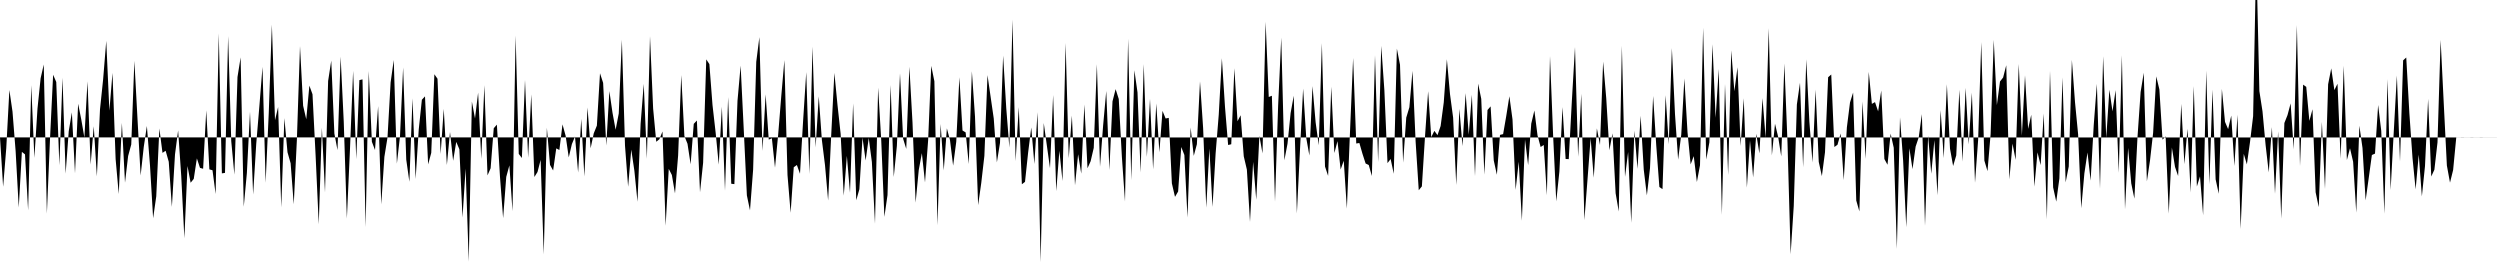 <svg viewBox="0 0 200 22" >
<polyline points="0,10.99 0.25,14.94 0.50,11.87 0.75,7.20 1,8.93 1.25,12.09 1.50,16.60 1.75,12.15 2,12.35 2.25,16.83 2.50,6.82 2.75,12.63 3,8.68 3.25,6.26 3.50,5.16 3.75,17.09 4,11.12 4.25,5.98 4.50,6.56 4.75,13.22 5,6.22 5.25,13.89 5.50,10.49 5.75,8.99 6,13.86 6.25,8.30 6.50,9.55 6.75,11 7,6.51 7.25,13.16 7.50,10.10 7.75,14.11 8,8.75 8.25,6.35 8.50,3.27 8.75,8.85 9,5.83 9.25,12.73 9.50,15.52 9.75,9.83 10,14.61 10.25,12.48 10.50,11.56 10.75,4.87 11,9.52 11.25,14.04 11.50,11.76 11.75,10.08 12,13.24 12.25,17.46 12.50,15.71 12.75,10.28 13,12.23 13.25,12.06 13.50,12.94 13.75,16.55 14,12.35 14.25,10.43 14.50,14.09 14.75,19.06 15,13.28 15.25,14.62 15.50,14.31 15.75,12.67 16,13.43 16.25,13.50 16.50,8.83 16.75,13.55 17,13.62 17.25,15.52 17.50,2.67 17.75,13.87 18,13.83 18.25,2.89 18.50,11.29 18.75,13.97 19,6.16 19.25,4.59 19.50,16.54 19.75,13.84 20,8.94 20.25,15.56 20.50,11.49 20.75,8.49 21,5.35 21.25,14.62 21.50,9.04 21.75,1.97 22,9.62 22.25,8.56 22.50,16.59 22.75,9.45 23,12.18 23.25,13.06 23.50,16.34 23.75,11.19 24,3.69 24.25,8.46 24.50,9.54 24.75,6.85 25,7.54 25.25,12.47 25.50,17.94 25.75,10.22 26,15.39 26.25,6.48 26.50,4.85 26.75,10.69 27,12.01 27.25,4.53 27.50,9.74 27.75,17.48 28,11.89 28.25,5.67 28.50,12.73 28.75,6.41 29,6.35 29.25,18.17 29.50,5.68 29.75,11.34 30,12 30.25,8.49 30.50,16.35 30.75,12.55 31,11 31.25,6.59 31.50,4.80 31.75,13.09 32,10.90 32.25,5.40 32.50,12.77 32.75,14.54 33,7.87 33.25,14.32 33.50,10.35 33.75,7.98 34,7.71 34.25,13.15 34.50,12.23 34.75,5.94 35,6.30 35.25,12.32 35.50,8.71 35.75,13.20 36,10.56 36.25,12.86 36.50,11.35 36.75,11.94 37,17.40 37.25,13.49 37.50,20.93 37.75,8.12 38,9.48 38.25,7.41 38.50,12.71 38.75,6.82 39,14.03 39.25,13.46 39.50,10.26 39.75,9.97 40,14.16 40.25,17.45 40.50,14.15 40.75,13.23 41,16.89 41.25,2.84 41.50,12.31 41.75,12.64 42,6.40 42.25,12.62 42.50,7.55 42.75,14.16 43,13.76 43.25,12.79 43.50,20.35 43.75,10.22 44,13.19 44.25,13.64 44.50,11.87 44.75,12 45,9.95 45.25,10.86 45.50,12.59 45.75,11.53 46,10.92 46.25,13.80 46.50,9.51 46.75,14.12 47,8.60 47.25,11.86 47.50,10.67 47.75,10.05 48,5.86 48.25,6.63 48.50,11.64 48.75,7.29 49,9.02 49.25,10.38 49.50,9.08 49.75,3.18 50,11.65 50.25,14.94 50.50,11.97 50.75,13.66 51,16.14 51.25,9.89 51.50,6.71 51.75,12.70 52,2.90 52.25,8.68 52.50,11.34 52.75,11.14 53,10.52 53.25,18.06 53.50,13.51 53.75,14 54,15.47 54.25,12.44 54.50,6.01 54.75,10.88 55,11.50 55.25,13.14 55.50,9.91 55.75,9.64 56,15.38 56.25,13.02 56.50,4.75 56.75,5.13 57,8.40 57.25,10.60 57.50,13.17 57.75,8.54 58,15.25 58.25,7.77 58.50,14.70 58.75,14.73 59,8.06 59.25,5.25 59.50,10.36 59.75,15.63 60,16.83 60.25,13.57 60.50,4.95 60.75,2.97 61,12.07 61.25,7.55 61.50,11.17 61.75,11.06 62,13.41 62.25,10.81 62.50,7.71 62.75,4.81 63,14 63.25,17.02 63.50,13.38 63.75,13.20 64,13.90 64.25,9.64 64.50,5.77 64.75,13.92 65,3.73 65.25,11.79 65.50,7.71 65.75,11.20 66,13.21 66.25,16.04 66.50,10.74 66.75,5.83 67,8.40 67.25,10.70 67.50,15.65 67.75,12.47 68,15.42 68.25,8.27 68.50,16.02 68.75,15.14 69,11.01 69.25,12.84 69.50,11.04 69.75,12.96 70,17.89 70.25,7.01 70.50,11.25 70.75,17.35 71,15.61 71.25,6.80 71.50,14.16 71.75,11.67 72,5.87 72.25,11.10 72.50,11.91 72.75,5.34 73,9.80 73.25,16.21 73.50,13.60 73.75,12.25 74,14.59 74.25,11.23 74.50,5.27 74.75,6.50 75,18.02 75.25,9.92 75.50,13.63 75.75,10.27 76,11.21 76.25,13.25 76.50,11.34 76.75,6.18 77,10.44 77.25,10.59 77.50,13.12 77.75,5.70 78,9.33 78.25,16.41 78.50,14.64 78.75,12.47 79,6.01 79.25,7.75 79.50,9.48 79.75,12.99 80,11.43 80.25,4.45 80.50,8.65 80.75,11.81 81,1.57 81.25,12.89 81.50,8.57 81.75,14.74 82,14.55 82.25,12.21 82.50,10.20 82.75,13.12 83,8.98 83.25,20.97 83.50,9.84 83.75,11.65 84,13.46 84.25,7.60 84.50,15.29 84.75,12.06 85,14.48 85.25,3.44 85.50,12.66 85.75,9.25 86,14.82 86.25,12.34 86.50,13.89 86.75,8.36 87,13.46 87.25,12.90 87.50,11.83 87.75,5.14 88,13.34 88.25,10.04 88.50,7.28 88.75,13.60 89,8.11 89.25,7.13 89.50,7.92 89.75,12.54 90,16.12 90.25,3.10 90.50,14.41 90.75,5.62 91,7.39 91.25,13.80 91.50,5.13 91.75,12.55 92,7.91 92.25,13.55 92.50,8.28 92.75,12.18 93,8.87 93.25,9.48 93.50,9.43 93.75,14.67 94,15.75 94.25,15.32 94.50,11.76 94.75,12.40 95,17.40 95.25,10.20 95.50,12.47 95.75,11.54 96,6.51 96.25,10.25 96.50,16.61 96.75,11.88 97,16.55 97.25,12.27 97.50,9.17 97.75,4.66 98,8.56 98.25,11.60 98.50,11.54 98.75,5.46 99,9.70 99.25,9.22 99.50,12.50 99.75,13.57 100,17.75 100.25,12.95 100.50,15.98 100.75,10.87 101,12.27 101.25,1.74 101.50,7.76 101.75,7.66 102,16.13 102.25,8.47 102.50,3.01 102.75,12.82 103,11.50 103.25,9.04 103.50,7.66 103.75,17.08 104,11.96 104.25,7.09 104.50,11.04 104.75,12.44 105,6.89 105.25,9.79 105.50,11.62 105.75,3.45 106,13.32 106.25,14.07 106.50,6.94 106.75,12.24 107,11.29 107.25,13.56 107.50,12.86 107.75,16.69 108,10.55 108.25,4.64 108.50,11.48 108.75,11.44 109,12.31 109.25,13.08 109.50,13.20 109.75,14.08 110,4.42 110.25,12.97 110.50,3.67 110.75,7.22 111,13.05 111.25,12.72 111.50,13.90 111.75,3.89 112,5.18 112.25,13.01 112.50,9.41 112.75,8.58 113,5.67 113.25,11.34 113.50,15.22 113.75,14.91 114,10.93 114.25,7.30 114.50,10.97 114.75,10.47 115,10.81 115.25,10.08 115.50,8.20 115.75,4.74 116,7.53 116.25,9.41 116.50,14.80 116.75,8.71 117,11.69 117.25,7.45 117.50,10.78 117.75,7.58 118,14.09 118.25,6.69 118.50,7.91 118.75,13.97 119,8.80 119.25,8.51 119.50,12.83 119.75,13.98 120,10.79 120.25,10.73 120.50,9.28 120.75,7.70 121,9.55 121.25,15.19 121.50,12.93 121.75,17.66 122,11.16 122.25,13.21 122.50,9.89 122.75,8.84 123,10.82 123.25,11.76 123.50,11.60 123.75,15.62 124,4.49 124.25,10.85 124.50,16.11 124.75,13.73 125,8.57 125.25,12.72 125.50,12.73 125.75,8.05 126,3.77 126.25,12.54 126.50,7.50 126.75,17.61 127,14.37 127.25,11.05 127.50,14.22 127.75,10.27 128,11.60 128.25,4.93 128.50,7.87 128.75,12.02 129,10.67 129.25,15.46 129.50,16.92 129.75,3.66 130,14.15 130.25,12.16 130.50,17.82 130.75,10.45 131,13.51 131.25,9.26 131.50,13.57 131.75,15.63 132,13.45 132.25,7.68 132.50,11.64 132.75,14.96 133,15.13 133.25,7.62 133.50,11.54 133.75,3.85 134,9.14 134.25,12.77 134.50,10.77 134.75,6.28 135,10.57 135.25,13.15 135.50,12.49 135.75,14.56 136,13.22 136.25,2.22 136.50,12.76 136.75,11.39 137,3.54 137.25,9.42 137.50,5.52 137.75,17.19 138,6.72 138.25,14 138.50,4.03 138.75,7.30 139,5.38 139.25,11.68 139.50,7.86 139.75,15.01 140,11.23 140.25,14.19 140.50,10.71 140.75,12.27 141,7.85 141.25,11.02 141.50,2.26 141.75,12.43 142,9.90 142.25,10.94 142.50,12.51 142.75,5.08 143,11.40 143.25,20.34 143.50,16.48 143.75,8.36 144,6.62 144.25,13.38 144.50,4.75 144.75,9.74 145,13 145.25,7.17 145.50,12.95 145.75,14.09 146,12.18 146.25,6.18 146.50,5.96 146.75,11.76 147,11.58 147.25,10.68 147.50,14.41 147.75,10.19 148,8.20 148.25,7.40 148.50,16.04 148.75,16.91 149,8.12 149.25,12.71 149.50,5.75 149.75,8.31 150,8.17 150.25,8.91 150.50,7.24 150.75,12.72 151,13.18 151.25,10.69 151.50,11.82 151.75,19.91 152,9.39 152.25,12.84 152.50,18.18 152.75,11.86 153,13.53 153.25,11.73 153.50,10.98 153.75,9.13 154,18.06 154.25,10.86 154.50,13.90 154.75,11.21 155,15.62 155.25,8.81 155.50,12.65 155.75,6.74 156,11.89 156.25,13.28 156.50,12.43 156.75,7.18 157,12.93 157.25,7.03 157.50,11.55 157.75,7.41 158,14.62 158.25,11.21 158.50,3.37 158.75,12.85 159,13.69 159.25,10.72 159.50,3.19 159.75,8.41 160,6.52 160.25,6.20 160.50,5.22 160.75,14.35 161,11.49 161.25,12.79 161.50,5.12 161.75,10.86 162,6.03 162.25,10.31 162.50,9.18 162.75,14.93 163,12.19 163.25,13.21 163.50,9.08 163.75,17.55 164,5.67 164.25,14.99 164.50,16.13 164.75,14.28 165,6.20 165.25,14.59 165.50,13.32 165.75,4.79 166,8.17 166.25,10.75 166.50,16.66 166.75,13.87 167,12.20 167.25,14.45 167.50,9.99 167.75,6.71 168,15.09 168.25,4.50 168.50,11.04 168.75,7.18 169,8.91 169.25,7.21 169.50,13.82 169.75,4.42 170,16.74 170.25,11.83 170.50,14.67 170.75,15.89 171,10.96 171.25,7.36 171.50,5.82 171.75,14.51 172,12.84 172.25,10.63 172.50,6.11 172.75,7.15 173,11.17 173.25,10.91 173.50,17.09 173.75,11.80 174,13.35 174.25,14.08 174.50,8.31 174.75,13.13 175,10.30 175.25,15.40 175.50,6.89 175.75,14.92 176,14.11 176.25,17.22 176.50,5.65 176.75,14.74 177,7.17 177.25,14.35 177.50,15.50 177.75,7.11 178,9.75 178.25,10.33 178.50,9.25 178.75,13.28 179,9.18 179.25,18.32 179.50,12.31 179.75,13.15 180,11.37 180.25,9.29 180.50,-3.67 180.75,7.29 181,8.91 181.25,11.62 181.50,13.79 181.75,10.17 182,15.50 182.25,10.51 182.50,17.49 182.75,9.84 183,9.21 183.25,8.27 183.50,11.95 183.75,2.01 184,13.28 184.25,6.77 184.50,6.95 184.75,9.67 185,8.74 185.25,15.38 185.50,16.57 185.75,9.75 186,15.12 186.25,6.74 186.50,5.47 186.75,7.21 187,6.70 187.25,12.69 187.50,5.26 187.75,12.80 188,11.86 188.25,12.94 188.50,17.01 188.75,10.06 189,11.84 189.25,16.03 189.50,14.23 189.75,12.40 190,12.29 190.25,8.40 190.50,10.47 190.75,17.10 191,6.33 191.25,15.20 191.50,10.56 191.75,6.04 192,12.92 192.25,4.83 192.50,4.60 192.75,9.07 193,12.63 193.25,15.15 193.50,12.37 193.75,15.71 194,13.28 194.25,7.91 194.50,14.12 194.75,13.58 195,11.39 195.25,3.19 195.50,8.27 195.75,13.24 196,14.61 196.25,13.60 196.50,11 196.75,11 197,11.01 197.25,11 197.50,11 197.75,11.01 198,11 198.25,11 198.50,11.01 198.75,11 199,11 199.25,11 199.50,11 199.75,11 " />
</svg>